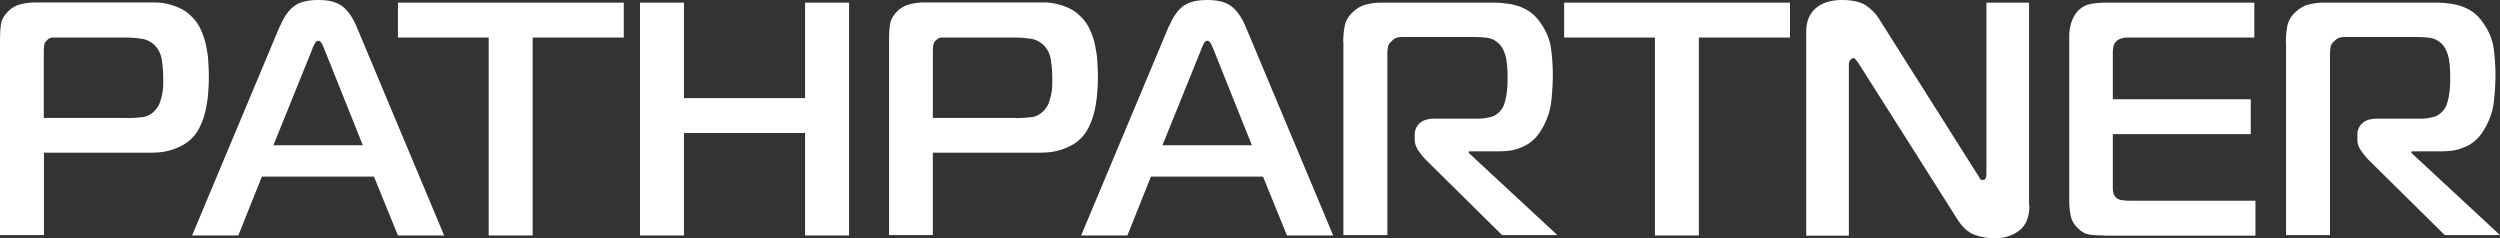 <?xml version="1.0" encoding="UTF-8" standalone="no"?>
<svg
   id="a"
   viewBox="0 0 132.5 12.63"
   version="1.1"
   sodipodi:docname="db0fd24e14ee28a3b2793a018ed1216e.svg"
   width="132.5"
   height="12.63"
   xmlns:inkscape="http://www.inkscape.org/namespaces/inkscape"
   xmlns:sodipodi="http://sodipodi.sourceforge.net/DTD/sodipodi-0.dtd"
   xmlns="http://www.w3.org/2000/svg"
   xmlns:svg="http://www.w3.org/2000/svg">
  <rect x="0" y="0" width="132.5" height="12.63" fill="#333333" stroke="none"/>
  <sodipodi:namedview
     id="namedview36"
     pagecolor="#ffffff"
     bordercolor="#666666"
     borderopacity="1.0"
     inkscape:pageshadow="2"
     inkscape:pageopacity="0.0"
     inkscape:pagecheckerboard="0" />
  <defs
     id="defs7">
    <style
       id="style2">.c{fill:none;}.d{fill:#fff;}.e{clip-path:url(#b);}</style>
    <clipPath
       id="b">
      <rect
         class="c"
         width="140"
         height="40"
         id="rect4"
         x="0"
         y="0" />
    </clipPath>
  </defs>
  <g
     class="e"
     clip-path="url(#b)"
     id="g33"
     transform="translate(-3.75,-13.69)">
    <g
       id="g31">
      <path
         class="d"
         d="M 3.75,26.17 V 15.68 c 0,-0.23 0.02,-0.47 0.05,-0.71 0.04,-0.23 0.16,-0.46 0.37,-0.67 0.2,-0.2 0.43,-0.33 0.69,-0.39 0.26,-0.06 0.49,-0.09 0.71,-0.09 h 5.87 c 0.16,0 0.35,0 0.56,0 0.21,0 0.42,0.03 0.63,0.08 0.22,0.05 0.43,0.12 0.65,0.22 0.22,0.1 0.42,0.24 0.61,0.43 0.21,0.2 0.38,0.43 0.5,0.7 0.12,0.27 0.22,0.54 0.28,0.84 0.06,0.29 0.11,0.59 0.12,0.88 0.02,0.29 0.03,0.57 0.03,0.83 0,0.26 -0.01,0.53 -0.04,0.84 -0.02,0.31 -0.07,0.62 -0.14,0.93 -0.07,0.31 -0.18,0.61 -0.32,0.89 -0.14,0.28 -0.33,0.52 -0.58,0.72 -0.24,0.19 -0.52,0.33 -0.85,0.44 -0.33,0.11 -0.68,0.16 -1.04,0.16 H 6.08 v 4.37 H 3.75 Z m 6.75,-6.22 c 0.26,0 0.53,-0.02 0.8,-0.05 0.28,-0.04 0.51,-0.17 0.71,-0.41 0.09,-0.11 0.17,-0.23 0.22,-0.38 0.05,-0.15 0.09,-0.3 0.12,-0.45 0.03,-0.15 0.05,-0.31 0.05,-0.46 0,-0.15 0,-0.29 0,-0.41 0,-0.27 -0.02,-0.57 -0.07,-0.9 C 12.28,16.56 12.16,16.3 11.96,16.1 11.76,15.9 11.52,15.78 11.24,15.74 10.96,15.7 10.72,15.68 10.52,15.68 H 6.77 c -0.08,0 -0.17,0 -0.26,0 -0.09,0 -0.19,0.06 -0.28,0.15 C 6.15,15.91 6.1,16 6.09,16.1 6.08,16.2 6.07,16.3 6.07,16.41 v 3.53 h 4.42 z"
         id="path9" />
      <path
         class="d"
         d="m 18.59,15.08 c 0.22,-0.52 0.48,-0.88 0.77,-1.08 0.29,-0.21 0.71,-0.31 1.26,-0.31 0.55,0 0.94,0.1 1.24,0.31 0.3,0.21 0.56,0.57 0.78,1.08 l 4.65,11.09 h -2.45 l -1.27,-3.12 h -5.94 l -1.25,3.12 h -2.45 l 4.65,-11.09 z m -0.35,6.31 h 4.74 l -2.01,-5.02 c -0.04,-0.09 -0.08,-0.2 -0.14,-0.33 -0.06,-0.12 -0.13,-0.19 -0.21,-0.19 -0.08,0 -0.15,0.06 -0.21,0.19 -0.06,0.12 -0.11,0.23 -0.14,0.33 z"
         id="path11" />
      <path
         class="d"
         d="M 29.65,26.17 V 15.68 h -4.81 v -1.85 h 11.97 v 1.85 h -4.83 v 10.49 z"
         id="path13" />
      <path
         class="d"
         d="M 48.75,26.17 H 46.42 V 20.74 H 40 v 5.43 H 37.67 V 13.83 H 40 v 5.06 h 6.42 v -5.06 h 2.33 z"
         id="path15" />
      <path
         class="d"
         d="M 50.87,26.17 V 15.68 c 0,-0.23 0.02,-0.47 0.05,-0.71 0.04,-0.23 0.16,-0.46 0.37,-0.67 0.2,-0.2 0.43,-0.33 0.69,-0.39 0.26,-0.06 0.49,-0.09 0.71,-0.09 h 5.87 c 0.16,0 0.35,0 0.56,0 0.21,0 0.42,0.03 0.63,0.08 0.22,0.05 0.43,0.12 0.65,0.22 0.22,0.1 0.42,0.24 0.61,0.43 0.21,0.2 0.38,0.43 0.5,0.7 0.12,0.27 0.22,0.54 0.28,0.84 0.06,0.29 0.11,0.59 0.12,0.88 0.02,0.29 0.03,0.57 0.03,0.83 0,0.26 -0.01,0.53 -0.04,0.84 -0.02,0.31 -0.07,0.62 -0.14,0.93 -0.07,0.31 -0.18,0.61 -0.32,0.89 -0.14,0.28 -0.33,0.52 -0.58,0.72 -0.24,0.19 -0.52,0.33 -0.85,0.44 -0.33,0.11 -0.68,0.16 -1.04,0.16 h -5.78 v 4.37 h -2.33 z m 6.75,-6.22 c 0.26,0 0.53,-0.02 0.8,-0.05 0.28,-0.04 0.51,-0.17 0.71,-0.41 0.09,-0.11 0.17,-0.23 0.22,-0.38 0.05,-0.15 0.09,-0.3 0.12,-0.45 0.03,-0.15 0.05,-0.31 0.05,-0.46 0,-0.15 0,-0.29 0,-0.41 0,-0.27 -0.02,-0.57 -0.07,-0.9 C 59.4,16.56 59.28,16.3 59.08,16.1 58.88,15.9 58.64,15.78 58.36,15.74 58.08,15.7 57.84,15.68 57.64,15.68 h -3.75 c -0.08,0 -0.17,0 -0.26,0 -0.09,0 -0.19,0.06 -0.28,0.15 -0.08,0.08 -0.13,0.17 -0.14,0.27 -0.01,0.1 -0.02,0.2 -0.02,0.31 v 3.53 h 4.42 z"
         id="path17" />
      <path
         class="d"
         d="m 65.71,15.08 c 0.22,-0.52 0.48,-0.88 0.77,-1.08 0.29,-0.21 0.71,-0.31 1.26,-0.31 0.55,0 0.94,0.1 1.24,0.31 0.3,0.21 0.56,0.57 0.78,1.08 l 4.65,11.09 H 71.96 L 70.69,23.05 H 64.75 L 63.5,26.17 H 61.05 L 65.7,15.08 Z m -0.35,6.31 h 4.74 l -2.01,-5.02 c -0.04,-0.09 -0.08,-0.2 -0.14,-0.33 -0.06,-0.12 -0.13,-0.19 -0.21,-0.19 -0.08,0 -0.15,0.06 -0.21,0.19 -0.06,0.12 -0.11,0.23 -0.14,0.33 z"
         id="path19" />
      <path
         class="d"
         d="m 74.94,15.93 c 0,-0.26 0.02,-0.53 0.07,-0.82 0.05,-0.29 0.19,-0.55 0.44,-0.78 0.22,-0.21 0.47,-0.35 0.73,-0.41 0.26,-0.06 0.51,-0.09 0.75,-0.09 h 5.85 c 0.21,0 0.43,0 0.67,0.03 0.23,0.02 0.47,0.06 0.71,0.13 0.23,0.07 0.46,0.18 0.68,0.33 0.22,0.15 0.41,0.36 0.59,0.63 0.29,0.42 0.47,0.87 0.53,1.34 0.06,0.47 0.09,0.93 0.09,1.37 0,0.44 -0.03,0.91 -0.08,1.38 -0.05,0.48 -0.2,0.94 -0.45,1.4 -0.08,0.15 -0.18,0.3 -0.3,0.45 -0.12,0.15 -0.27,0.28 -0.45,0.41 -0.18,0.12 -0.4,0.22 -0.66,0.3 -0.26,0.08 -0.56,0.11 -0.92,0.11 H 81.6 v 0.09 l 4.69,4.35 h -2.93 l -4.05,-4 c -0.13,-0.13 -0.26,-0.29 -0.39,-0.48 -0.13,-0.19 -0.19,-0.38 -0.19,-0.56 v -0.28 c 0,-0.25 0.09,-0.45 0.26,-0.61 0.18,-0.16 0.43,-0.24 0.78,-0.24 h 2.33 c 0.2,0 0.42,-0.03 0.66,-0.09 0.24,-0.06 0.44,-0.21 0.61,-0.46 0.06,-0.09 0.11,-0.22 0.15,-0.37 0.04,-0.15 0.07,-0.31 0.09,-0.47 0.02,-0.16 0.03,-0.31 0.04,-0.47 0,-0.15 0,-0.28 0,-0.39 0,-0.49 -0.04,-0.87 -0.12,-1.13 -0.08,-0.26 -0.19,-0.45 -0.32,-0.58 -0.19,-0.19 -0.41,-0.3 -0.65,-0.33 -0.25,-0.03 -0.46,-0.04 -0.65,-0.04 h -3.77 c -0.13,0 -0.24,0 -0.33,0.03 -0.09,0.02 -0.19,0.07 -0.28,0.17 -0.13,0.11 -0.2,0.21 -0.22,0.33 -0.02,0.11 -0.03,0.23 -0.03,0.36 v 9.61 H 74.95 V 15.93 Z"
         id="path21" />
      <path
         class="d"
         d="M 91.46,26.17 V 15.68 h -4.81 v -1.85 h 11.97 v 1.85 h -4.83 v 10.49 z"
         id="path23" />
      <path
         class="d"
         d="m 111.31,24.57 c 0,0.62 -0.18,1.07 -0.54,1.34 -0.36,0.27 -0.79,0.41 -1.3,0.41 -0.38,0 -0.73,-0.06 -1.08,-0.19 -0.34,-0.13 -0.65,-0.41 -0.92,-0.85 l -5.2,-8.21 c -0.09,-0.13 -0.16,-0.21 -0.19,-0.25 -0.04,-0.04 -0.06,-0.05 -0.09,-0.05 -0.05,0 -0.1,0.03 -0.16,0.08 -0.06,0.05 -0.09,0.14 -0.09,0.27 v 9.06 H 99.48 V 15.36 c 0,-0.53 0.17,-0.94 0.5,-1.23 0.33,-0.29 0.8,-0.44 1.38,-0.44 0.55,0 0.98,0.09 1.27,0.28 0.29,0.19 0.52,0.42 0.69,0.69 l 5.23,8.27 c 0.05,0.06 0.09,0.12 0.11,0.19 0.03,0.07 0.09,0.11 0.17,0.11 0.09,0 0.15,-0.04 0.17,-0.11 0.02,-0.08 0.03,-0.14 0.03,-0.19 v -9.1 h 2.26 v 10.73 z"
         id="path25" />
      <path
         class="d"
         d="m 115.29,26.17 c -0.27,0 -0.52,-0.01 -0.76,-0.04 -0.24,-0.03 -0.45,-0.14 -0.65,-0.34 -0.21,-0.2 -0.34,-0.43 -0.39,-0.7 -0.05,-0.26 -0.07,-0.51 -0.07,-0.75 v -8.75 c 0,-0.25 0.04,-0.48 0.11,-0.71 0.08,-0.23 0.18,-0.42 0.31,-0.57 0.2,-0.22 0.44,-0.36 0.71,-0.41 0.28,-0.05 0.53,-0.07 0.77,-0.07 h 7.91 v 1.85 h -6.66 c -0.11,0 -0.21,0 -0.33,0.03 -0.11,0.02 -0.21,0.07 -0.31,0.15 -0.09,0.09 -0.15,0.19 -0.17,0.3 -0.02,0.11 -0.03,0.21 -0.03,0.3 v 2.49 h 7.31 v 1.85 h -7.31 v 2.89 c 0,0.22 0.06,0.38 0.18,0.48 0.07,0.07 0.17,0.11 0.31,0.13 0.13,0.02 0.3,0.03 0.48,0.03 h 6.59 v 1.85 h -8.02 z"
         id="path27" />
      <path
         class="d"
         d="m 124.9,15.93 c 0,-0.26 0.02,-0.53 0.07,-0.82 0.05,-0.29 0.19,-0.55 0.44,-0.78 0.22,-0.21 0.47,-0.35 0.73,-0.41 0.26,-0.06 0.51,-0.09 0.75,-0.09 h 5.85 c 0.21,0 0.43,0 0.67,0.03 0.23,0.02 0.47,0.06 0.71,0.13 0.23,0.07 0.46,0.18 0.68,0.33 0.22,0.15 0.41,0.36 0.59,0.63 0.29,0.42 0.47,0.87 0.53,1.34 0.06,0.47 0.09,0.93 0.09,1.37 0,0.44 -0.03,0.91 -0.08,1.38 -0.05,0.48 -0.2,0.94 -0.45,1.4 -0.08,0.15 -0.18,0.3 -0.3,0.45 -0.12,0.15 -0.27,0.28 -0.45,0.41 -0.18,0.12 -0.4,0.22 -0.66,0.3 -0.26,0.08 -0.56,0.11 -0.92,0.11 h -1.59 v 0.09 l 4.69,4.35 h -2.93 l -4.05,-4 c -0.13,-0.13 -0.26,-0.29 -0.39,-0.48 -0.13,-0.19 -0.19,-0.38 -0.19,-0.56 v -0.28 c 0,-0.25 0.09,-0.45 0.26,-0.61 0.18,-0.16 0.43,-0.24 0.78,-0.24 h 2.33 c 0.2,0 0.42,-0.03 0.66,-0.09 0.24,-0.06 0.44,-0.21 0.61,-0.46 0.06,-0.09 0.11,-0.22 0.15,-0.37 0.04,-0.15 0.07,-0.31 0.09,-0.47 0.02,-0.16 0.03,-0.31 0.04,-0.47 0,-0.15 0,-0.28 0,-0.39 0,-0.49 -0.04,-0.87 -0.12,-1.13 -0.08,-0.26 -0.19,-0.45 -0.32,-0.58 -0.19,-0.19 -0.41,-0.3 -0.65,-0.33 -0.25,-0.03 -0.46,-0.04 -0.65,-0.04 h -3.77 c -0.13,0 -0.24,0 -0.33,0.03 -0.09,0.02 -0.19,0.07 -0.28,0.17 -0.13,0.11 -0.2,0.21 -0.22,0.33 -0.02,0.11 -0.03,0.23 -0.03,0.36 v 9.61 h -2.33 V 15.93 Z"
         id="path29" />
    </g>
  </g>
</svg>
